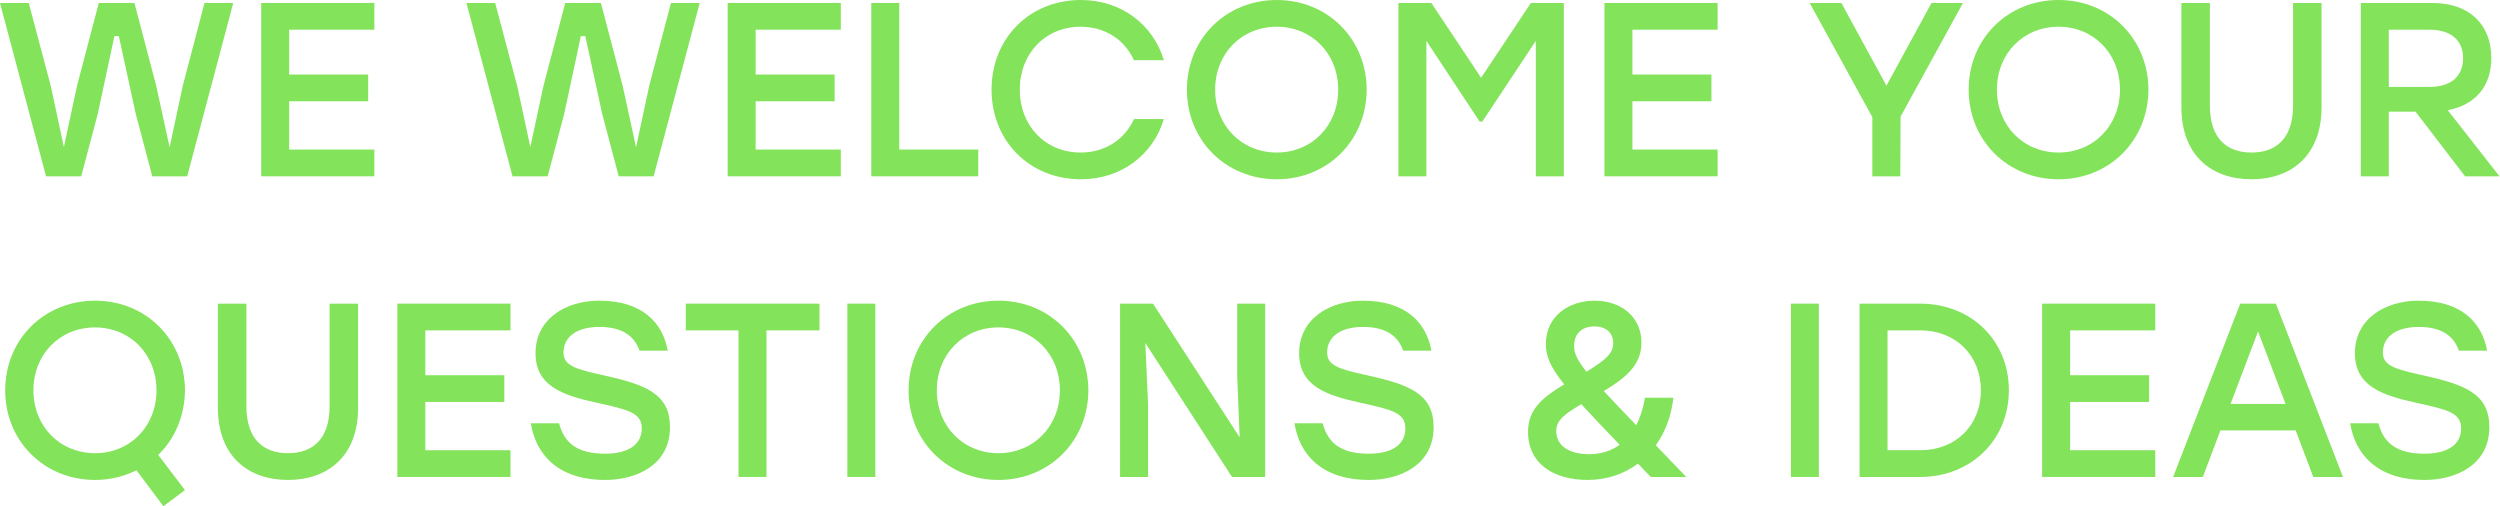<?xml version="1.0" encoding="UTF-8"?> <svg xmlns="http://www.w3.org/2000/svg" viewBox="0 0 282.645 57.24" fill="none"><path d="M23.123 0.336H26.371L21.164 19.932H17.217L15.341 12.849L13.437 4.087H12.933L11.058 12.849L9.182 19.932H5.207L0 0.336H3.247L5.739 9.714L7.223 16.629L8.706 9.714L11.17 0.336H15.201L17.664 9.714L19.176 16.657L20.66 9.714L23.123 0.336Z" fill="#83E35A"></path><path d="M42.325 3.359H32.695V8.426H41.625V11.45H32.695V16.909H42.325V19.932H29.531V0.336H42.325V3.359Z" fill="#83E35A"></path><path d="M75.859 0.336H79.106L73.899 19.932H69.952L68.077 12.849L66.173 4.087H65.669L63.793 12.849L61.918 19.932H57.943L52.736 0.336H55.983L58.474 9.714L59.958 16.629L61.442 9.714L63.905 0.336H67.937L70.4 9.714L71.912 16.657L73.396 9.714L75.859 0.336Z" fill="#83E35A"></path><path d="M95.061 3.359H85.431V8.426H94.361V11.45H85.431V16.909H95.061V19.932H82.267V0.336H95.061V3.359Z" fill="#83E35A"></path><path d="M101.67 16.909H110.6V19.932H98.506V0.336H101.67V16.909Z" fill="#83E35A"></path><path d="M122.209 20.268C116.386 20.268 112.103 15.929 112.103 10.134C112.103 4.339 116.386 0 122.209 0C126.744 0 130.355 2.743 131.587 6.803H128.2C127.164 4.507 124.952 3.023 122.181 3.023C118.178 3.023 115.294 6.047 115.294 10.134C115.294 14.221 118.178 17.245 122.181 17.245C124.952 17.245 127.164 15.761 128.2 13.465H131.587C130.355 17.525 126.744 20.268 122.209 20.268Z" fill="#83E35A"></path><path d="M144.352 0C150.091 0 154.486 4.367 154.514 10.134C154.486 15.901 150.091 20.268 144.352 20.268C138.613 20.268 134.19 15.901 134.19 10.134C134.19 4.367 138.613 0 144.352 0ZM144.352 3.023C140.377 3.023 137.382 6.047 137.382 10.134C137.382 14.221 140.377 17.245 144.352 17.245C148.299 17.245 151.295 14.221 151.295 10.134C151.295 6.047 148.299 3.023 144.352 3.023Z" fill="#83E35A"></path><path d="M173.077 0.336H176.801V19.932H173.637V4.619L167.59 13.745H167.283L161.264 4.619V19.932H158.1V0.336H161.824L167.451 8.79L173.077 0.336Z" fill="#83E35A"></path><path d="M194.189 3.359H184.559V8.426H193.49V11.45H184.559V16.909H194.189V19.932H181.396V0.336H194.189V3.359Z" fill="#83E35A"></path><path d="M221.929 0.336L214.874 13.185L214.846 19.932H211.683V13.241L204.6 0.336H208.183L213.278 9.686L218.373 0.336H221.929Z" fill="#83E35A"></path><path d="M232.737 0C238.476 0 242.871 4.367 242.899 10.134C242.871 15.901 238.476 20.268 232.737 20.268C226.998 20.268 222.575 15.901 222.575 10.134C222.575 4.367 226.998 0 232.737 0ZM232.737 3.023C228.762 3.023 225.767 6.047 225.767 10.134C225.767 14.221 228.762 17.245 232.737 17.245C236.684 17.245 239.68 14.221 239.68 10.134C239.68 6.047 236.684 3.023 232.737 3.023Z" fill="#83E35A"></path><path d="M259.251 0.336H262.47V12.122C262.47 17.581 259.056 20.268 254.548 20.268C250.042 20.268 246.625 17.581 246.625 12.122V0.336H249.845V11.926C249.845 15.733 251.831 17.245 254.548 17.245C257.264 17.245 259.251 15.733 259.251 11.926V0.336Z" fill="#83E35A"></path><path d="M278.696 19.932L273.098 12.625H270.074V19.932H266.91V0.336H275C279.256 0.336 281.662 2.855 281.662 6.551C281.662 9.77 279.843 11.87 276.737 12.458L282.587 19.932H278.696ZM270.074 3.359V9.826H274.665C277.269 9.826 278.471 8.482 278.471 6.579C278.471 4.675 277.239 3.359 274.665 3.359H270.074Z" fill="#83E35A"></path><path d="M20.912 44.127C20.884 47.039 19.764 49.614 17.888 51.434L20.912 55.409L18.476 57.229L15.425 53.169C14.025 53.869 12.43 54.261 10.75 54.261C5.011 54.261 0.588 49.894 0.588 44.127C0.588 38.36 5.011 33.993 10.75 33.993C16.489 33.993 20.884 38.36 20.912 44.127ZM3.779 44.127C3.779 48.215 6.775 51.238 10.75 51.238C14.697 51.238 17.692 48.215 17.692 44.127C17.692 40.04 14.697 37.017 10.75 37.017C6.775 37.017 3.779 40.04 3.779 44.127Z" fill="#83E35A"></path><path d="M37.263 34.329H40.483V46.115C40.483 51.574 37.067 54.261 32.56 54.261C28.053 54.261 24.638 51.574 24.638 46.115V34.329H27.857V45.919C27.857 49.726 29.845 51.238 32.56 51.238C35.276 51.238 37.263 49.726 37.263 45.919V34.329Z" fill="#83E35A"></path><path d="M57.716 37.353H48.086V42.42H57.016V45.443H48.086V50.902H57.716V53.925H44.923V34.329H57.716V37.353Z" fill="#83E35A"></path><path d="M68.077 42.392C73.031 43.483 75.747 44.519 75.747 48.298C75.747 52.582 71.94 54.261 68.44 54.261C62.954 54.261 60.546 51.238 60.014 47.85H63.206C63.793 50.118 65.305 51.294 68.412 51.294C71.044 51.294 72.556 50.258 72.556 48.438C72.556 46.619 70.96 46.311 67.321 45.499C63.514 44.659 60.546 43.595 60.546 39.928C60.546 36.037 63.989 33.993 67.741 33.993C72.668 33.993 74.935 36.541 75.495 39.648H72.304C71.744 38.025 70.4 36.961 67.769 36.961C65.137 36.961 63.709 38.137 63.709 39.844C63.709 41.244 64.829 41.692 68.077 42.392Z" fill="#83E35A"></path><path d="M92.648 34.329V37.353H86.658V53.925H83.494V37.353H77.532V34.329H92.648Z" fill="#83E35A"></path><path d="M95.8 53.925V34.329H98.963V53.925H95.8Z" fill="#83E35A"></path><path d="M112.886 33.993C118.625 33.993 123.02 38.36 123.048 44.127C123.02 49.894 118.625 54.261 112.886 54.261C107.147 54.261 102.724 49.894 102.724 44.127C102.724 38.36 107.147 33.993 112.886 33.993ZM112.886 37.017C108.911 37.017 105.915 40.04 105.915 44.127C105.915 48.215 108.911 51.238 112.886 51.238C116.833 51.238 119.829 48.215 119.829 44.127C119.829 40.04 116.833 37.017 112.886 37.017Z" fill="#83E35A"></path><path d="M139.875 34.329H143.039V53.925H139.288L129.489 38.78L129.797 45.723V53.925H126.634V34.329H130.357L140.155 49.446L139.875 42.532V34.329Z" fill="#83E35A"></path><path d="M154.411 42.392C159.366 43.483 162.082 44.519 162.082 48.298C162.082 52.582 158.274 54.261 154.775 54.261C149.288 54.261 146.88 51.238 146.349 47.85H149.54C150.128 50.118 151.64 51.294 154.747 51.294C157.379 51.294 158.89 50.258 158.89 48.438C158.89 46.619 157.294 46.311 153.655 45.499C149.848 44.659 146.88 43.595 146.88 39.928C146.88 36.037 150.324 33.993 154.075 33.993C159.002 33.993 161.27 36.541 161.83 39.648H158.638C158.078 38.025 156.735 36.961 154.103 36.961C151.471 36.961 150.044 38.137 150.044 39.844C150.044 41.244 151.164 41.692 154.411 42.392Z" fill="#83E35A"></path><path d="M190.646 53.925H186.643C186.139 53.393 185.635 52.918 185.187 52.414C183.647 53.561 181.716 54.261 179.476 54.261C175.753 54.261 172.758 52.498 172.758 48.83C172.758 46.311 174.297 44.995 176.845 43.455C175.277 41.496 174.773 40.264 174.773 38.92C174.773 35.673 177.433 33.993 180.288 33.993C183.199 33.993 185.579 35.757 185.579 38.752C185.579 41.3 183.731 42.756 181.324 44.211C182.275 45.247 183.479 46.507 184.991 48.075C185.439 47.207 185.775 46.199 185.971 44.967H189.19C188.966 46.955 188.294 48.83 187.203 50.342C188.238 51.434 189.386 52.61 190.646 53.925ZM180.26 36.905C178.916 36.905 177.964 37.66 177.964 39.116C177.964 39.928 178.3 40.684 179.364 42.028C181.632 40.628 182.387 39.928 182.387 38.78C182.387 37.688 181.632 36.905 180.26 36.905ZM179.672 51.35C180.932 51.35 182.108 51.014 183.115 50.286C181.352 48.438 179.924 46.955 178.776 45.695C176.845 46.843 175.949 47.515 175.949 48.746C175.949 50.286 177.237 51.35 179.672 51.35Z" fill="#83E35A"></path><path d="M202.474 53.925V34.329H205.637V53.925H202.474Z" fill="#83E35A"></path><path d="M217.096 34.329C222.807 34.329 227.119 38.444 227.119 44.127C227.119 49.782 222.779 53.925 217.096 53.925H210.238V34.329H217.096ZM217.124 50.902C221.072 50.902 223.955 48.131 223.955 44.127C223.955 40.152 221.072 37.353 217.124 37.353H213.401V50.902H217.124Z" fill="#83E35A"></path><path d="M243.672 37.353H234.042V42.42H242.972V45.443H234.042V50.902H243.672V53.925H230.878V34.329H243.672V37.353Z" fill="#83E35A"></path><path d="M261.535 53.925L259.546 48.662H251.036L249.049 53.925H245.69L253.275 34.329H257.306L264.894 53.925H261.535ZM252.183 45.667H258.399L255.292 37.465L252.183 45.667Z" fill="#83E35A"></path><path d="M273.77 42.392C278.726 43.483 281.44 44.519 281.44 48.298C281.44 52.582 277.634 54.261 274.135 54.261C268.647 54.261 266.241 51.238 265.708 47.85H268.9C269.487 50.118 270.999 51.294 274.105 51.294C276.737 51.294 278.249 50.258 278.249 48.438C278.249 46.619 276.654 46.311 273.013 45.499C269.207 44.659 266.241 43.595 266.241 39.928C266.241 36.037 269.682 33.993 273.433 33.993C278.361 33.993 280.628 36.541 281.188 39.648H277.996C277.436 38.025 276.094 36.961 273.463 36.961C270.831 36.961 269.402 38.137 269.402 39.844C269.402 41.244 270.522 41.692 273.77 42.392Z" fill="#83E35A"></path></svg> 